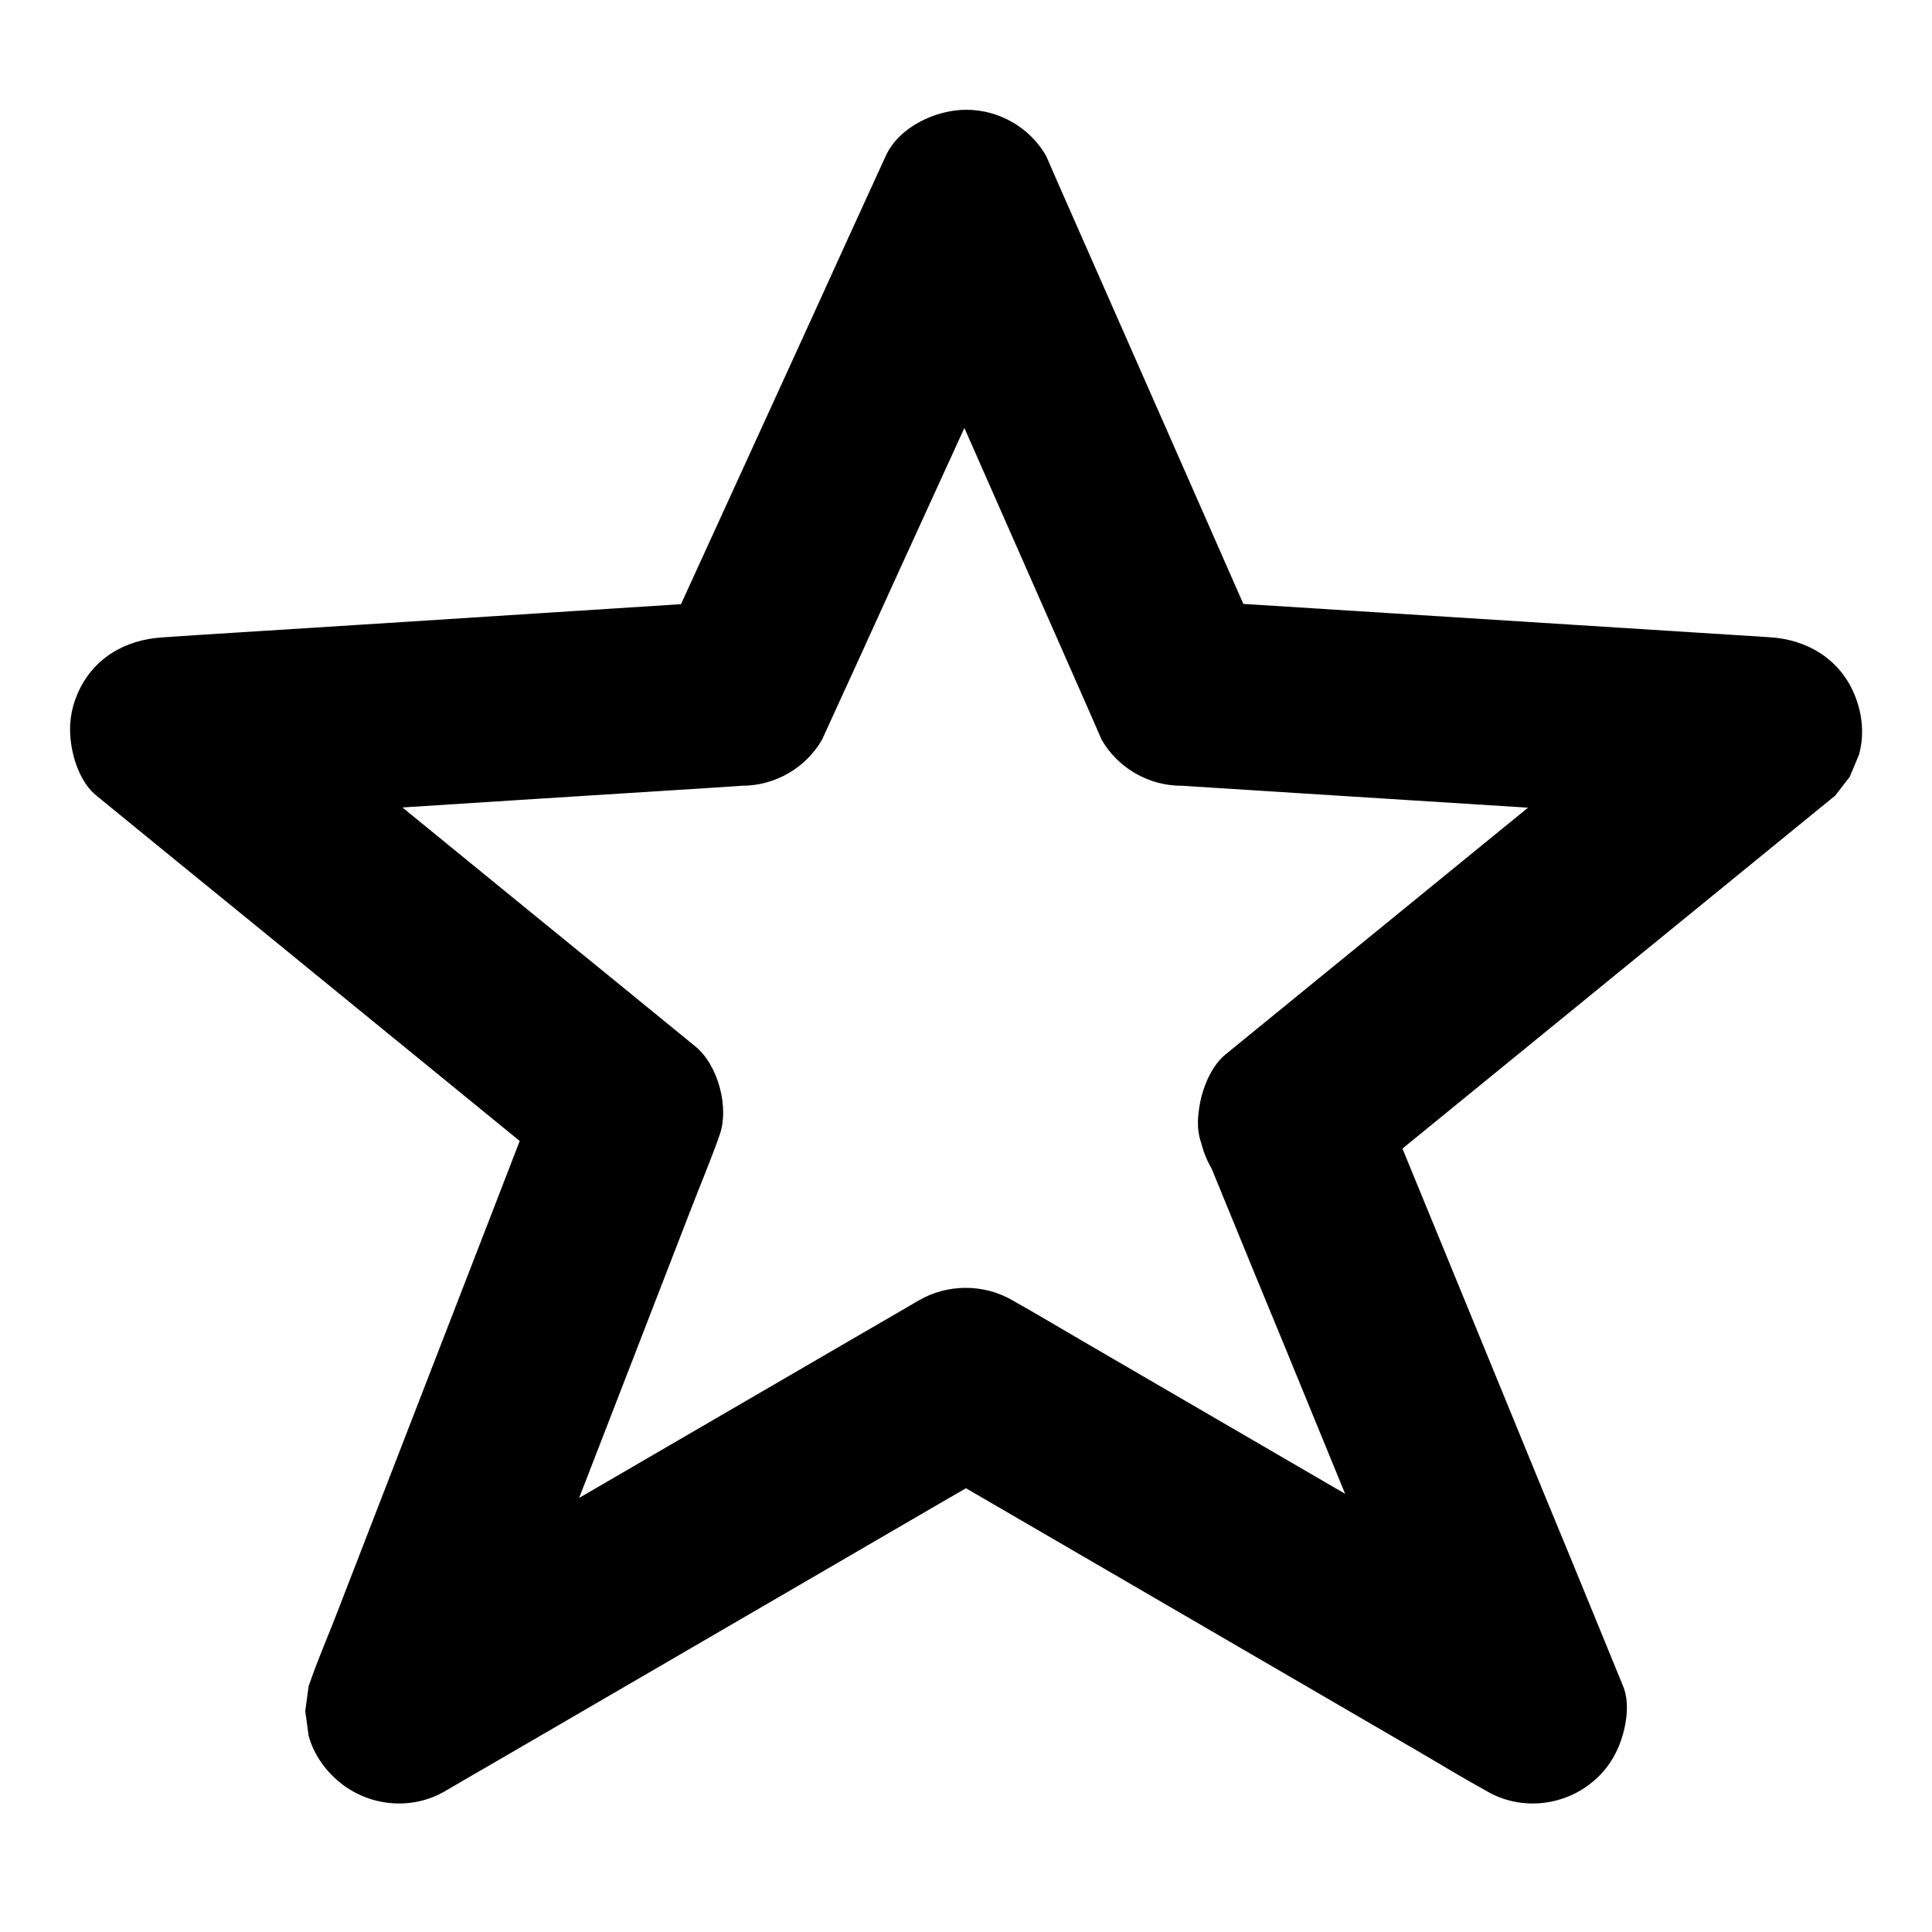 <?xml version="1.0" encoding="UTF-8"?>
<!-- Uploaded to: SVG Repo, www.svgrepo.com, Generator: SVG Repo Mixer Tools -->
<svg fill="#000000" width="800px" height="800px" version="1.1" viewBox="144 144 512 512" xmlns="http://www.w3.org/2000/svg">
 <path d="m462.53 447.43c2.117 5.164 4.231 10.332 6.348 15.5 5.117 12.496 10.234 24.992 15.398 37.441 6.148 15.055 12.348 30.062 18.5 45.117 5.363 13.039 10.676 26.027 16.039 39.066 2.609 6.348 5.117 12.793 7.824 19.09 0.051 0.098 0.098 0.195 0.098 0.297 12.055-9.25 24.109-18.5 36.113-27.797-4.969-2.902-9.938-5.805-14.906-8.66-11.957-6.938-23.91-13.922-35.867-20.859-14.562-8.461-29.078-16.926-43.641-25.387-12.496-7.281-25.043-14.562-37.539-21.844-6.102-3.543-12.152-7.184-18.301-10.629-0.098-0.051-0.195-0.098-0.246-0.148-7.625-4.43-17.219-4.43-24.848 0-4.969 2.902-9.938 5.805-14.906 8.66-11.957 6.938-23.91 13.922-35.867 20.859-14.562 8.461-29.078 16.926-43.641 25.387-12.496 7.281-25.043 14.562-37.539 21.844-6.102 3.543-12.25 6.988-18.301 10.629-0.098 0.051-0.195 0.098-0.246 0.148 12.055 9.25 24.109 18.5 36.113 27.797 2.016-5.266 4.082-10.527 6.102-15.793 4.871-12.645 9.789-25.289 14.66-37.883 5.902-15.301 11.855-30.555 17.762-45.855 5.117-13.234 10.234-26.422 15.352-39.656 2.461-6.394 5.164-12.793 7.477-19.285 0.051-0.098 0.051-0.195 0.098-0.297 2.856-7.379-0.195-18.941-6.348-23.91-14.023-11.465-28.094-22.926-42.117-34.34-22.188-18.105-44.379-36.211-66.617-54.367-5.066-4.133-10.184-8.316-15.254-12.449-5.656 13.969-11.465 27.992-17.27 41.965 17.418-1.133 34.785-2.215 52.203-3.344 27.504-1.77 55.004-3.543 82.559-5.266 6.297-0.395 12.594-0.789 18.895-1.23 4.43 0 8.562-1.133 12.398-3.344 3.691-2.164 6.641-5.117 8.809-8.809 6.691-14.613 13.383-29.227 20.023-43.887 10.676-23.32 21.305-46.641 31.98-69.961 2.461-5.363 4.922-10.773 7.379-16.137h-42.461c6.445 14.66 12.891 29.273 19.336 43.938 10.281 23.32 20.566 46.641 30.848 70.012 2.363 5.363 4.723 10.676 7.035 16.039 2.164 3.691 5.117 6.641 8.809 8.809 3.836 2.215 7.969 3.344 12.398 3.344 17.613 1.133 35.18 2.215 52.793 3.344 27.996 1.77 55.988 3.543 83.934 5.312 6.348 0.395 12.695 0.789 19.039 1.18-5.805-14.023-11.609-27.996-17.418-42.016-14.316 11.66-28.633 23.371-42.953 35.031-22.781 18.598-45.559 37.145-68.34 55.742-5.164 4.231-10.332 8.414-15.5 12.645-4.574 3.738-7.184 11.711-7.184 17.418 0 6.051 2.656 13.234 7.184 17.418 4.676 4.281 10.824 7.477 17.418 7.184 2.164-0.297 4.379-0.59 6.543-0.887 4.184-1.18 7.773-3.297 10.875-6.348 14.316-11.66 28.633-23.371 42.953-35.031 22.781-18.598 45.559-37.145 68.34-55.742 5.164-4.231 10.332-8.414 15.5-12.645 1.277-1.672 2.559-3.297 3.836-4.969 0.836-1.969 1.672-3.938 2.461-5.856 1.477-5.363 0.887-10.973-1.23-16.039-3.938-9.348-12.496-14.516-22.484-15.105-17.613-1.133-35.18-2.215-52.793-3.344-27.996-1.77-55.988-3.543-83.934-5.312-6.348-0.395-12.695-0.789-19.039-1.18 7.086 4.082 14.168 8.117 21.254 12.203-6.445-14.66-12.891-29.273-19.336-43.938-10.281-23.32-20.566-46.641-30.848-70.012-2.363-5.363-4.723-10.676-7.035-16.039-2.164-3.691-5.117-6.641-8.809-8.809-3.836-2.215-7.969-3.344-12.398-3.344-7.969 0-17.762 4.527-21.254 12.203-6.691 14.613-13.383 29.227-20.023 43.887-10.676 23.32-21.305 46.641-31.98 69.961-2.461 5.363-4.922 10.773-7.379 16.137 7.086-4.082 14.168-8.117 21.254-12.203-17.418 1.133-34.785 2.215-52.203 3.344-27.504 1.77-55.004 3.543-82.559 5.266-6.297 0.395-12.594 0.789-18.895 1.23-9.988 0.641-18.5 5.656-22.484 15.105-1.77 4.184-2.262 8.266-1.672 12.742 0.641 4.922 2.754 10.875 6.789 14.121 14.023 11.465 28.094 22.926 42.117 34.34 22.188 18.105 44.379 36.211 66.617 54.367 5.066 4.133 10.184 8.316 15.254 12.449-2.117-7.969-4.231-15.941-6.348-23.91-2.016 5.266-4.082 10.527-6.102 15.793-4.871 12.645-9.789 25.289-14.66 37.883-5.902 15.301-11.855 30.555-17.762 45.855-5.117 13.234-10.234 26.422-15.352 39.656-2.461 6.394-5.266 12.793-7.477 19.285-0.051 0.098-0.051 0.195-0.098 0.297-0.297 2.164-0.59 4.379-0.887 6.543 0.297 2.164 0.59 4.379 0.887 6.543 1.426 5.164 4.625 9.543 8.809 12.793 7.773 6.004 18.695 6.938 27.305 1.918 4.969-2.902 9.938-5.805 14.906-8.66 11.957-6.938 23.91-13.922 35.867-20.859 14.562-8.461 29.078-16.926 43.641-25.387 12.496-7.281 25.043-14.562 37.539-21.844 6.102-3.543 12.25-6.988 18.301-10.629 0.098-0.051 0.195-0.098 0.246-0.148h-24.848c4.969 2.902 9.938 5.805 14.906 8.66 11.957 6.938 23.91 13.922 35.867 20.859 14.562 8.461 29.078 16.926 43.641 25.387 12.496 7.281 25.043 14.562 37.539 21.844 6.102 3.543 12.102 7.231 18.301 10.629 0.098 0.051 0.195 0.098 0.246 0.148 8.609 5.019 19.531 4.082 27.305-1.918 3.492-2.707 5.856-5.805 7.578-9.84 1.918-4.574 3.199-11.219 1.23-16.039-2.117-5.164-4.231-10.332-6.348-15.5-5.117-12.496-10.234-24.992-15.398-37.441-6.148-15.055-12.348-30.062-18.5-45.117-5.363-13.039-10.676-26.027-16.039-39.066-2.609-6.348-5.215-12.742-7.824-19.09-0.051-0.098-0.098-0.195-0.098-0.297-0.738-3.199-2.215-6.004-4.379-8.363-1.723-2.656-4.035-4.773-6.887-6.348-5.266-3.102-13.039-4.379-18.941-2.461-5.953 1.918-11.711 5.609-14.711 11.316-2.902 5.41-4.918 12.938-2.508 18.891z"/>
</svg>